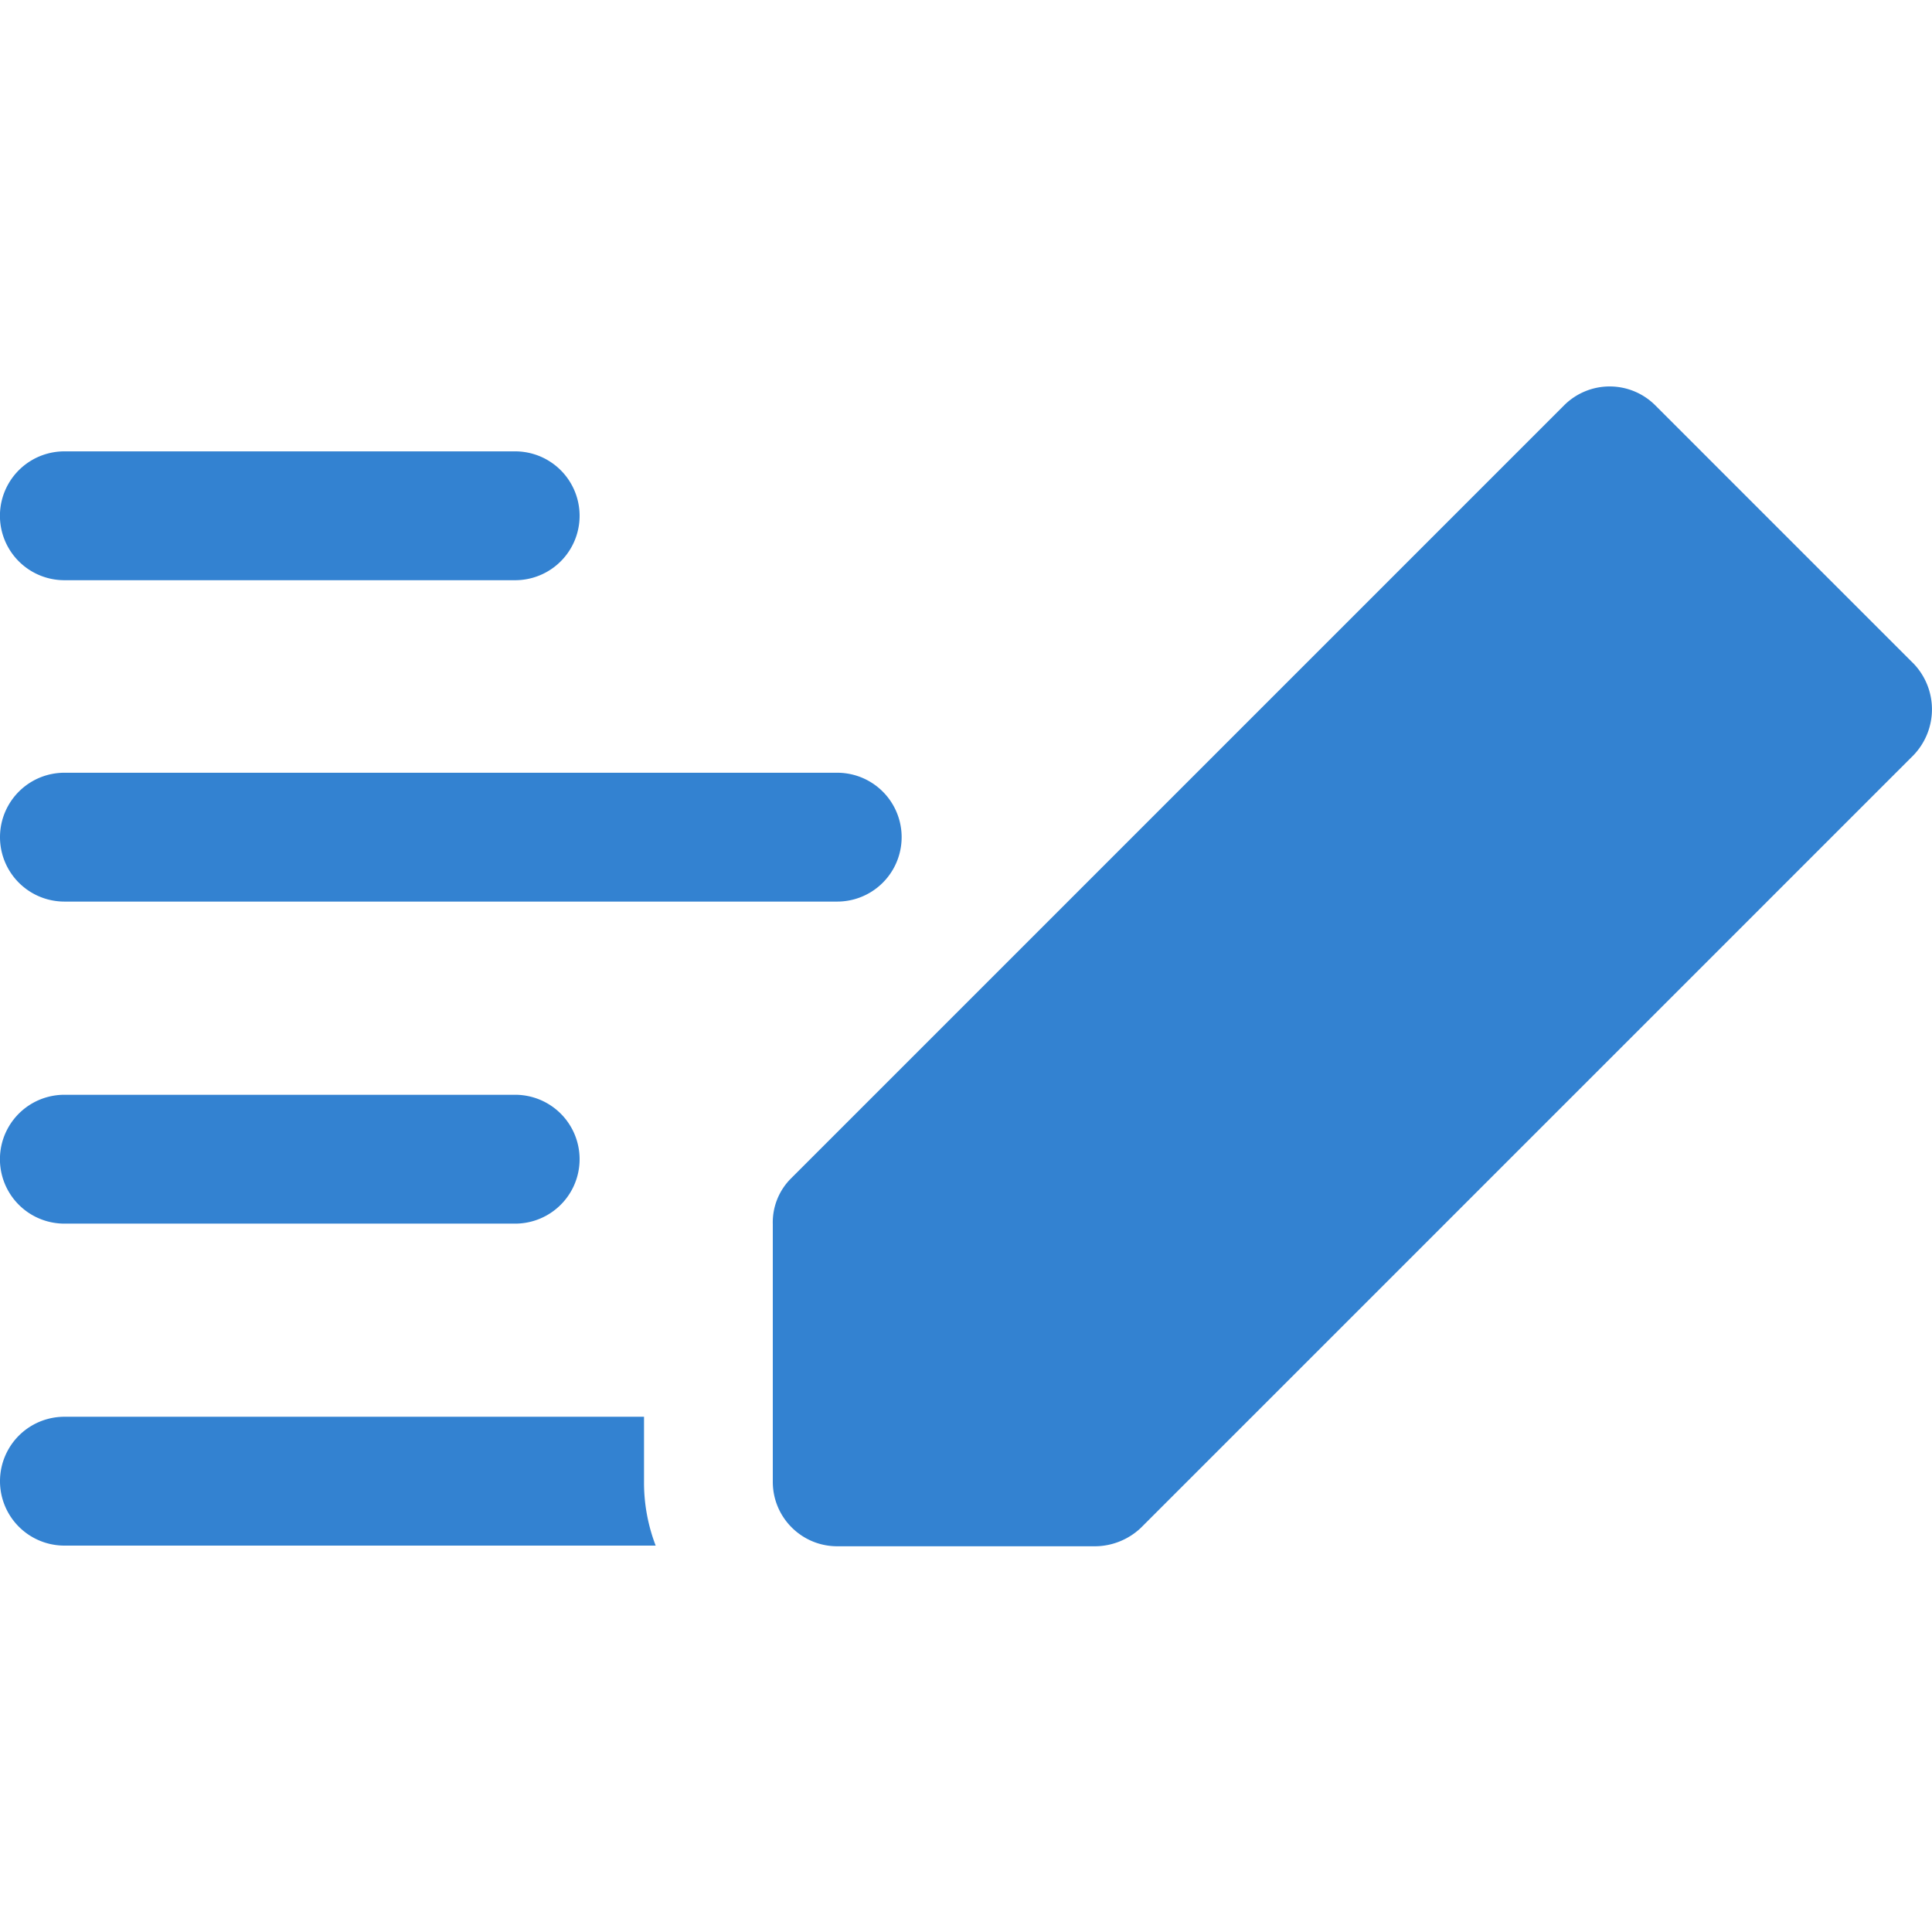 <svg xmlns:xlink="http://www.w3.org/1999/xlink" xmlns="http://www.w3.org/2000/svg" width="32" height="32" viewBox="0 0 32 32"><path d="M31.685 10.982l-4.267-4.267a1.068 1.068 0 00-1.503-.01l-.01.01-12.8 12.8a1.027 1.027 0 00-.305.762v4.267c0 .589.477 1.067 1.067 1.067h4.267c.284 0 .559-.112.762-.305l12.8-12.8a1.096 1.096 0 00-.01-1.524zM8.533 20.267H1.066a1.067 1.067 0 110-2.134h7.467a1.067 1.067 0 110 2.134zM13.867 14.933h-12.8a1.067 1.067 0 110-2.134h12.8a1.067 1.067 0 110 2.134zM8.533 9.61H1.066a1.067 1.067 0 110-2.134h7.467a1.067 1.067 0 110 2.134zM10.667 24.533v-1.067h-9.6a1.067 1.067 0 100 2.134h9.793a2.92 2.92 0 01-.193-1.067z" fill="#3382D1"></path></svg>